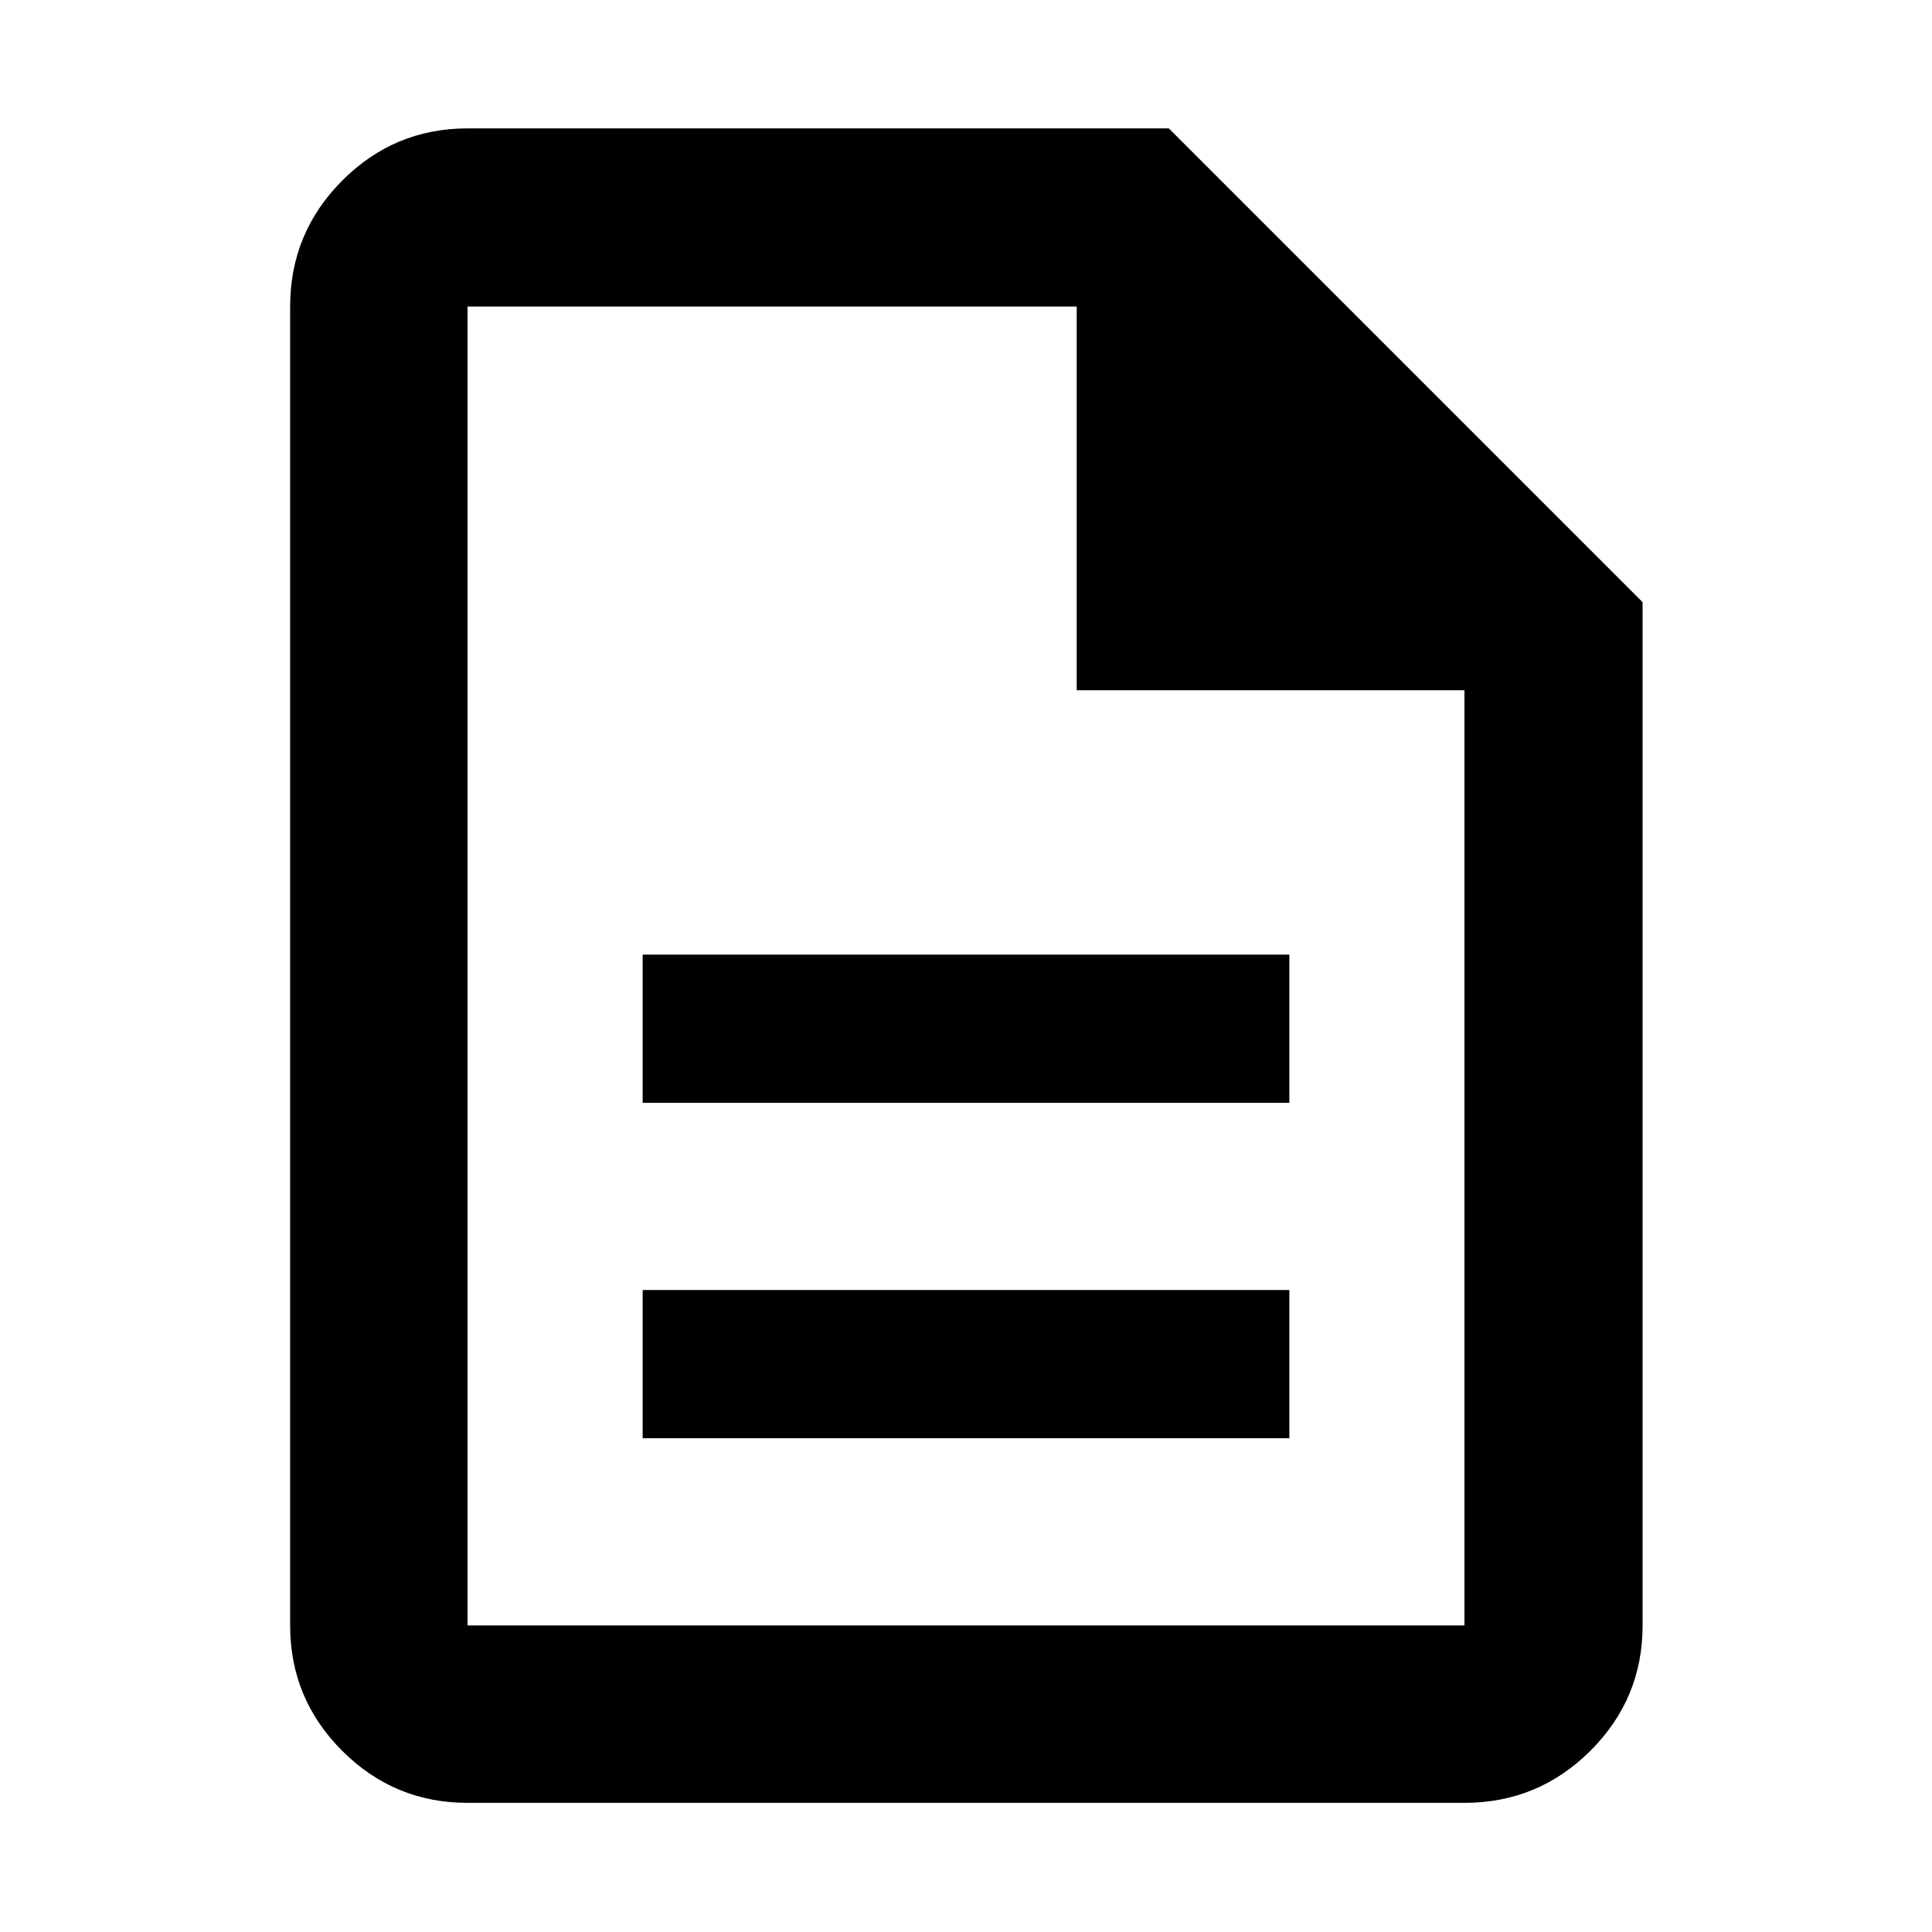 <svg xmlns="http://www.w3.org/2000/svg" height="40px" viewBox="0 -960 960 960" width="40px" fill="#000000"><path d="M319.33-245.35h321.34v-73.64H319.33v73.64Zm0-166.66h321.34v-73.64H319.33v73.64ZM232.32-64.17q-36.44 0-62.29-25.86-25.86-25.85-25.86-62.29v-655.36q0-36.6 25.86-62.56 25.85-25.96 62.29-25.96h348.46L816.2-660.78v508.46q0 36.44-25.96 62.29-25.96 25.86-62.56 25.86H232.32Zm302.69-552.84v-190.67H232.32v655.36h495.36v-464.69H535.01ZM232.32-807.68v190.67-190.67 655.36-655.36Z"/></svg>